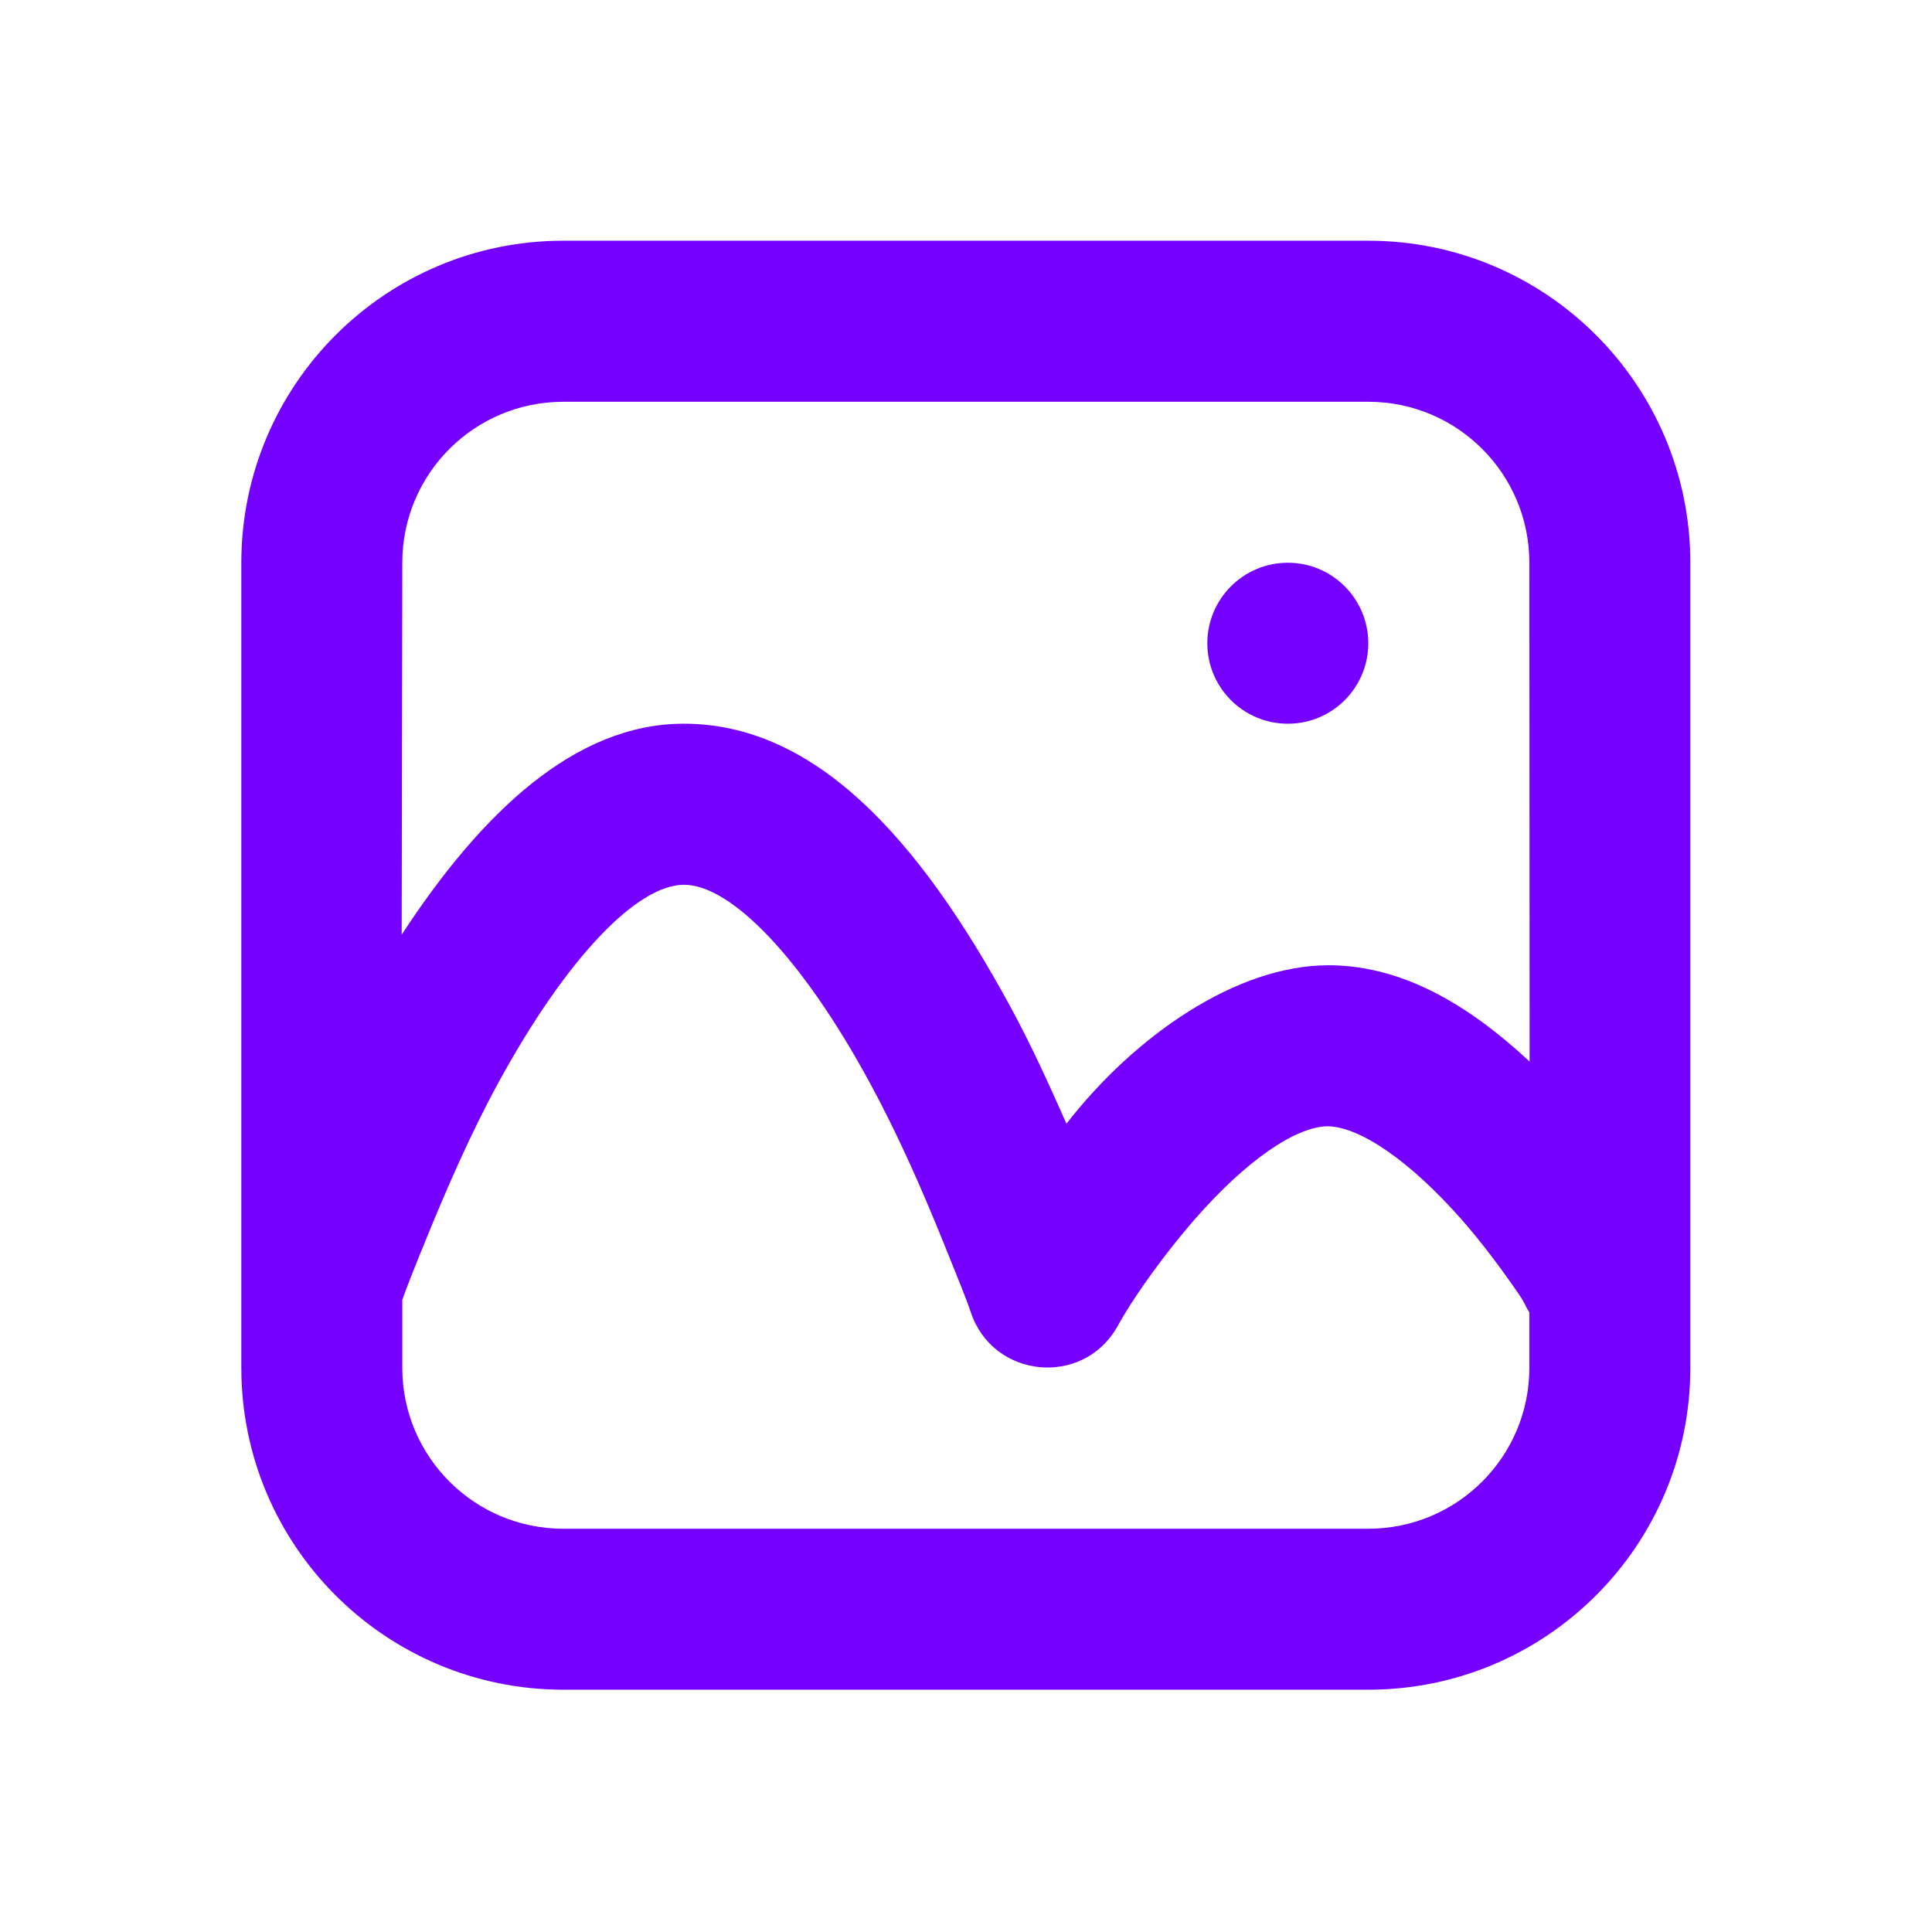 <svg width="22" height="22" viewBox="0 0 22 22" fill="none" xmlns="http://www.w3.org/2000/svg">
<path d="M6.415 2.741C4.39 2.741 2.748 4.383 2.748 6.408V14.658V15.575C2.748 17.6 4.39 19.241 6.415 19.241H15.581C17.606 19.241 19.248 17.6 19.248 15.575V14.658V6.408C19.248 4.383 17.606 2.741 15.581 2.741H6.415ZM6.415 4.575H15.581C16.594 4.575 17.415 5.395 17.415 6.408L17.418 12.088C16.705 11.426 15.978 11.012 15.18 10.992C15.152 10.991 15.152 10.992 15.123 10.992C14.081 10.992 12.922 11.793 12.144 12.796C11.945 12.347 11.744 11.903 11.513 11.478C10.432 9.481 9.25 8.244 7.79 8.241C6.549 8.239 5.483 9.253 4.574 10.643L4.581 6.408C4.581 5.395 5.402 4.575 6.415 4.575ZM14.665 6.408C14.159 6.408 13.748 6.819 13.748 7.325C13.748 7.831 14.159 8.241 14.665 8.241C15.171 8.241 15.581 7.831 15.581 7.325C15.581 6.819 15.171 6.408 14.665 6.408ZM7.79 10.075C8.323 10.076 9.134 10.906 9.909 12.338C10.217 12.905 10.493 13.529 10.741 14.143C10.889 14.51 11.004 14.79 11.055 14.944C11.305 15.693 12.321 15.799 12.717 15.117C12.756 15.049 12.828 14.918 12.946 14.744C13.144 14.451 13.37 14.154 13.605 13.884C14.194 13.21 14.761 12.825 15.123 12.825C15.489 12.834 16.053 13.218 16.641 13.884C16.879 14.155 17.099 14.451 17.3 14.744C17.363 14.836 17.372 14.879 17.415 14.944V15.575C17.415 16.588 16.594 17.408 15.581 17.408H6.415C5.402 17.408 4.581 16.588 4.581 15.575V14.801C4.639 14.638 4.716 14.444 4.839 14.143C5.089 13.529 5.361 12.905 5.67 12.338C6.452 10.903 7.257 10.074 7.79 10.075Z" fill="#7500FF"/>
</svg>
